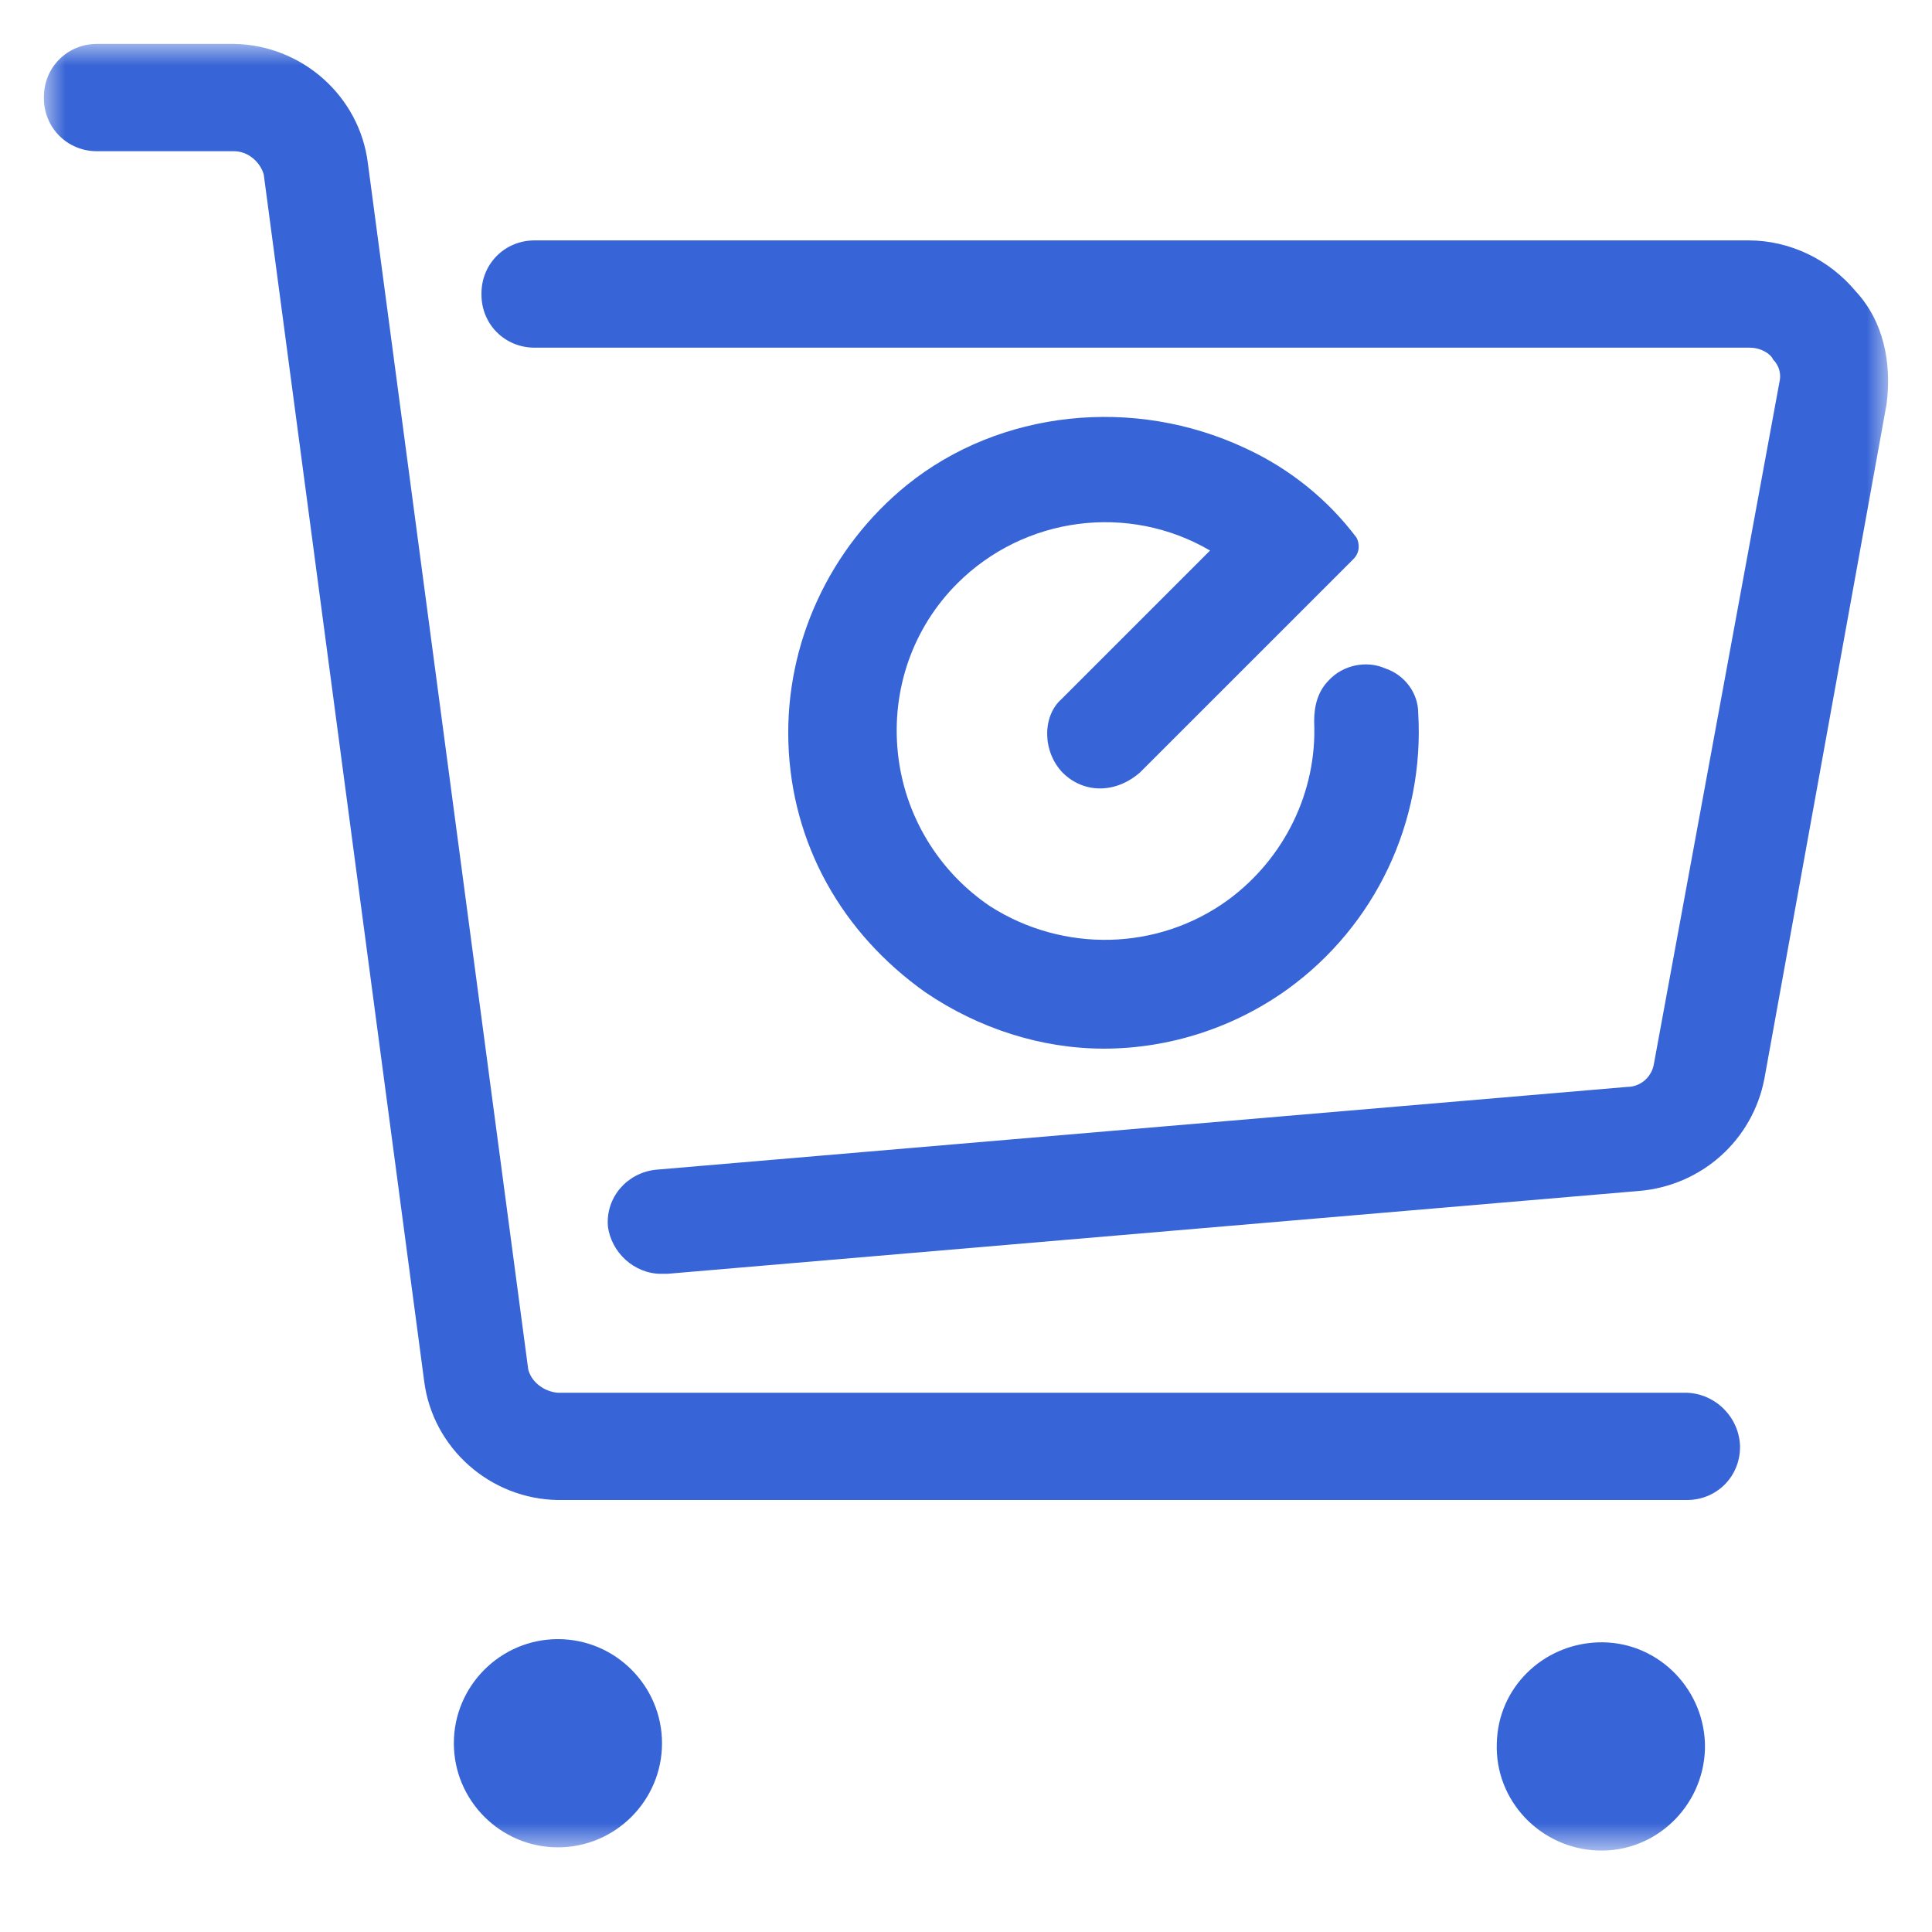 <?xml version="1.0" encoding="UTF-8"?>
<svg width="44px" height="44px" viewBox="0 0 44 44" version="1.1" xmlns="http://www.w3.org/2000/svg" xmlns:xlink="http://www.w3.org/1999/xlink">
    <!-- Generator: Sketch 52.4 (67378) - http://www.bohemiancoding.com/sketch -->
    <title>icon/新零售/电商1</title>
    <desc>Created with Sketch.</desc>
    <defs>
        <polygon id="path-1" points="0 0 42 0 42 41.145 0 41.145"></polygon>
    </defs>
    <g id="icon/新零售/电商1" stroke="none" stroke-width="1" fill="none" fill-rule="evenodd">
        <g id="分组" transform="translate(1, 1)">
            <mask id="mask-2" fill="white">
                <use xlink:href="#path-1"></use>
            </mask>
            <g id="Clip-2"></g>
            <path d="M41.264,5.636 C40.66,4.91 39.765,4.475 38.822,4.475 L11.175,4.475 C10.497,4.475 9.965,5.007 9.965,5.685 L9.965,5.709 C9.965,6.386 10.497,6.918 11.175,6.918 L38.846,6.918 C39.112,6.918 39.329,7.064 39.378,7.184 C39.523,7.329 39.572,7.523 39.523,7.716 L36.668,23.221 C36.62,23.535 36.354,23.753 36.064,23.753 L13.932,25.64 C13.279,25.712 12.795,26.269 12.844,26.921 C12.916,27.527 13.449,28.01 14.053,28.01 L14.199,28.01 L36.33,26.123 C37.757,26.002 38.918,24.962 39.184,23.56 L41.966,8.2 C42.087,7.257 41.893,6.314 41.264,5.636 M23.197,16.593 C23.68,17.077 24.406,17.077 24.962,16.593 L29.824,11.732 C29.969,11.586 29.969,11.393 29.896,11.247 C29.243,10.377 28.372,9.676 27.38,9.216 C24.817,8.006 21.769,8.345 19.664,10.038 C17.899,11.465 16.883,13.643 16.955,15.916 C17.029,18.214 18.165,20.245 20.076,21.6 C21.285,22.422 22.712,22.882 24.139,22.882 C25.639,22.882 27.115,22.399 28.324,21.528 C30.331,20.076 31.445,17.706 31.299,15.239 C31.299,14.78 30.985,14.368 30.549,14.223 C30.114,14.03 29.581,14.151 29.267,14.489 C29.001,14.755 28.929,15.094 28.929,15.432 C29.001,17.029 28.251,18.552 26.969,19.495 C25.373,20.657 23.22,20.705 21.551,19.641 C20.367,18.843 19.592,17.561 19.447,16.134 C19.302,14.706 19.785,13.304 20.801,12.288 C22.326,10.764 24.696,10.449 26.558,11.538 L23.172,14.924 C22.737,15.312 22.737,16.11 23.197,16.593 M35.387,36.404 C34.129,36.451 33.114,37.444 33.089,38.701 C33.04,40.007 34.08,41.096 35.387,41.144 C36.693,41.193 37.782,40.153 37.829,38.846 L37.829,38.701 C37.782,37.395 36.693,36.355 35.387,36.404 M11.707,36.33 C10.401,36.33 9.336,37.395 9.336,38.701 C9.336,40.007 10.401,41.072 11.707,41.072 C13.013,41.072 14.077,40.007 14.077,38.701 C14.077,37.395 13.013,36.33 11.707,36.33 M37.418,30.719 L11.707,30.719 C11.393,30.695 11.102,30.477 11.03,30.187 L7.377,2.709 C7.184,1.186 5.877,0.025 4.329,-0 L1.209,-0 C0.533,-0 0,0.532 0,1.21 L0,1.234 C0,1.911 0.533,2.444 1.209,2.444 L4.329,2.444 C4.668,2.444 4.934,2.709 5.007,2.976 L8.66,30.453 C8.853,31.977 10.159,33.138 11.707,33.162 L37.418,33.162 C38.096,33.162 38.628,32.63 38.628,31.952 L38.628,31.928 C38.604,31.276 38.072,30.743 37.418,30.719" id="Fill-1" fill="#3764D6" mask="url(#mask-2)"></path>
        </g>
    </g>
</svg>